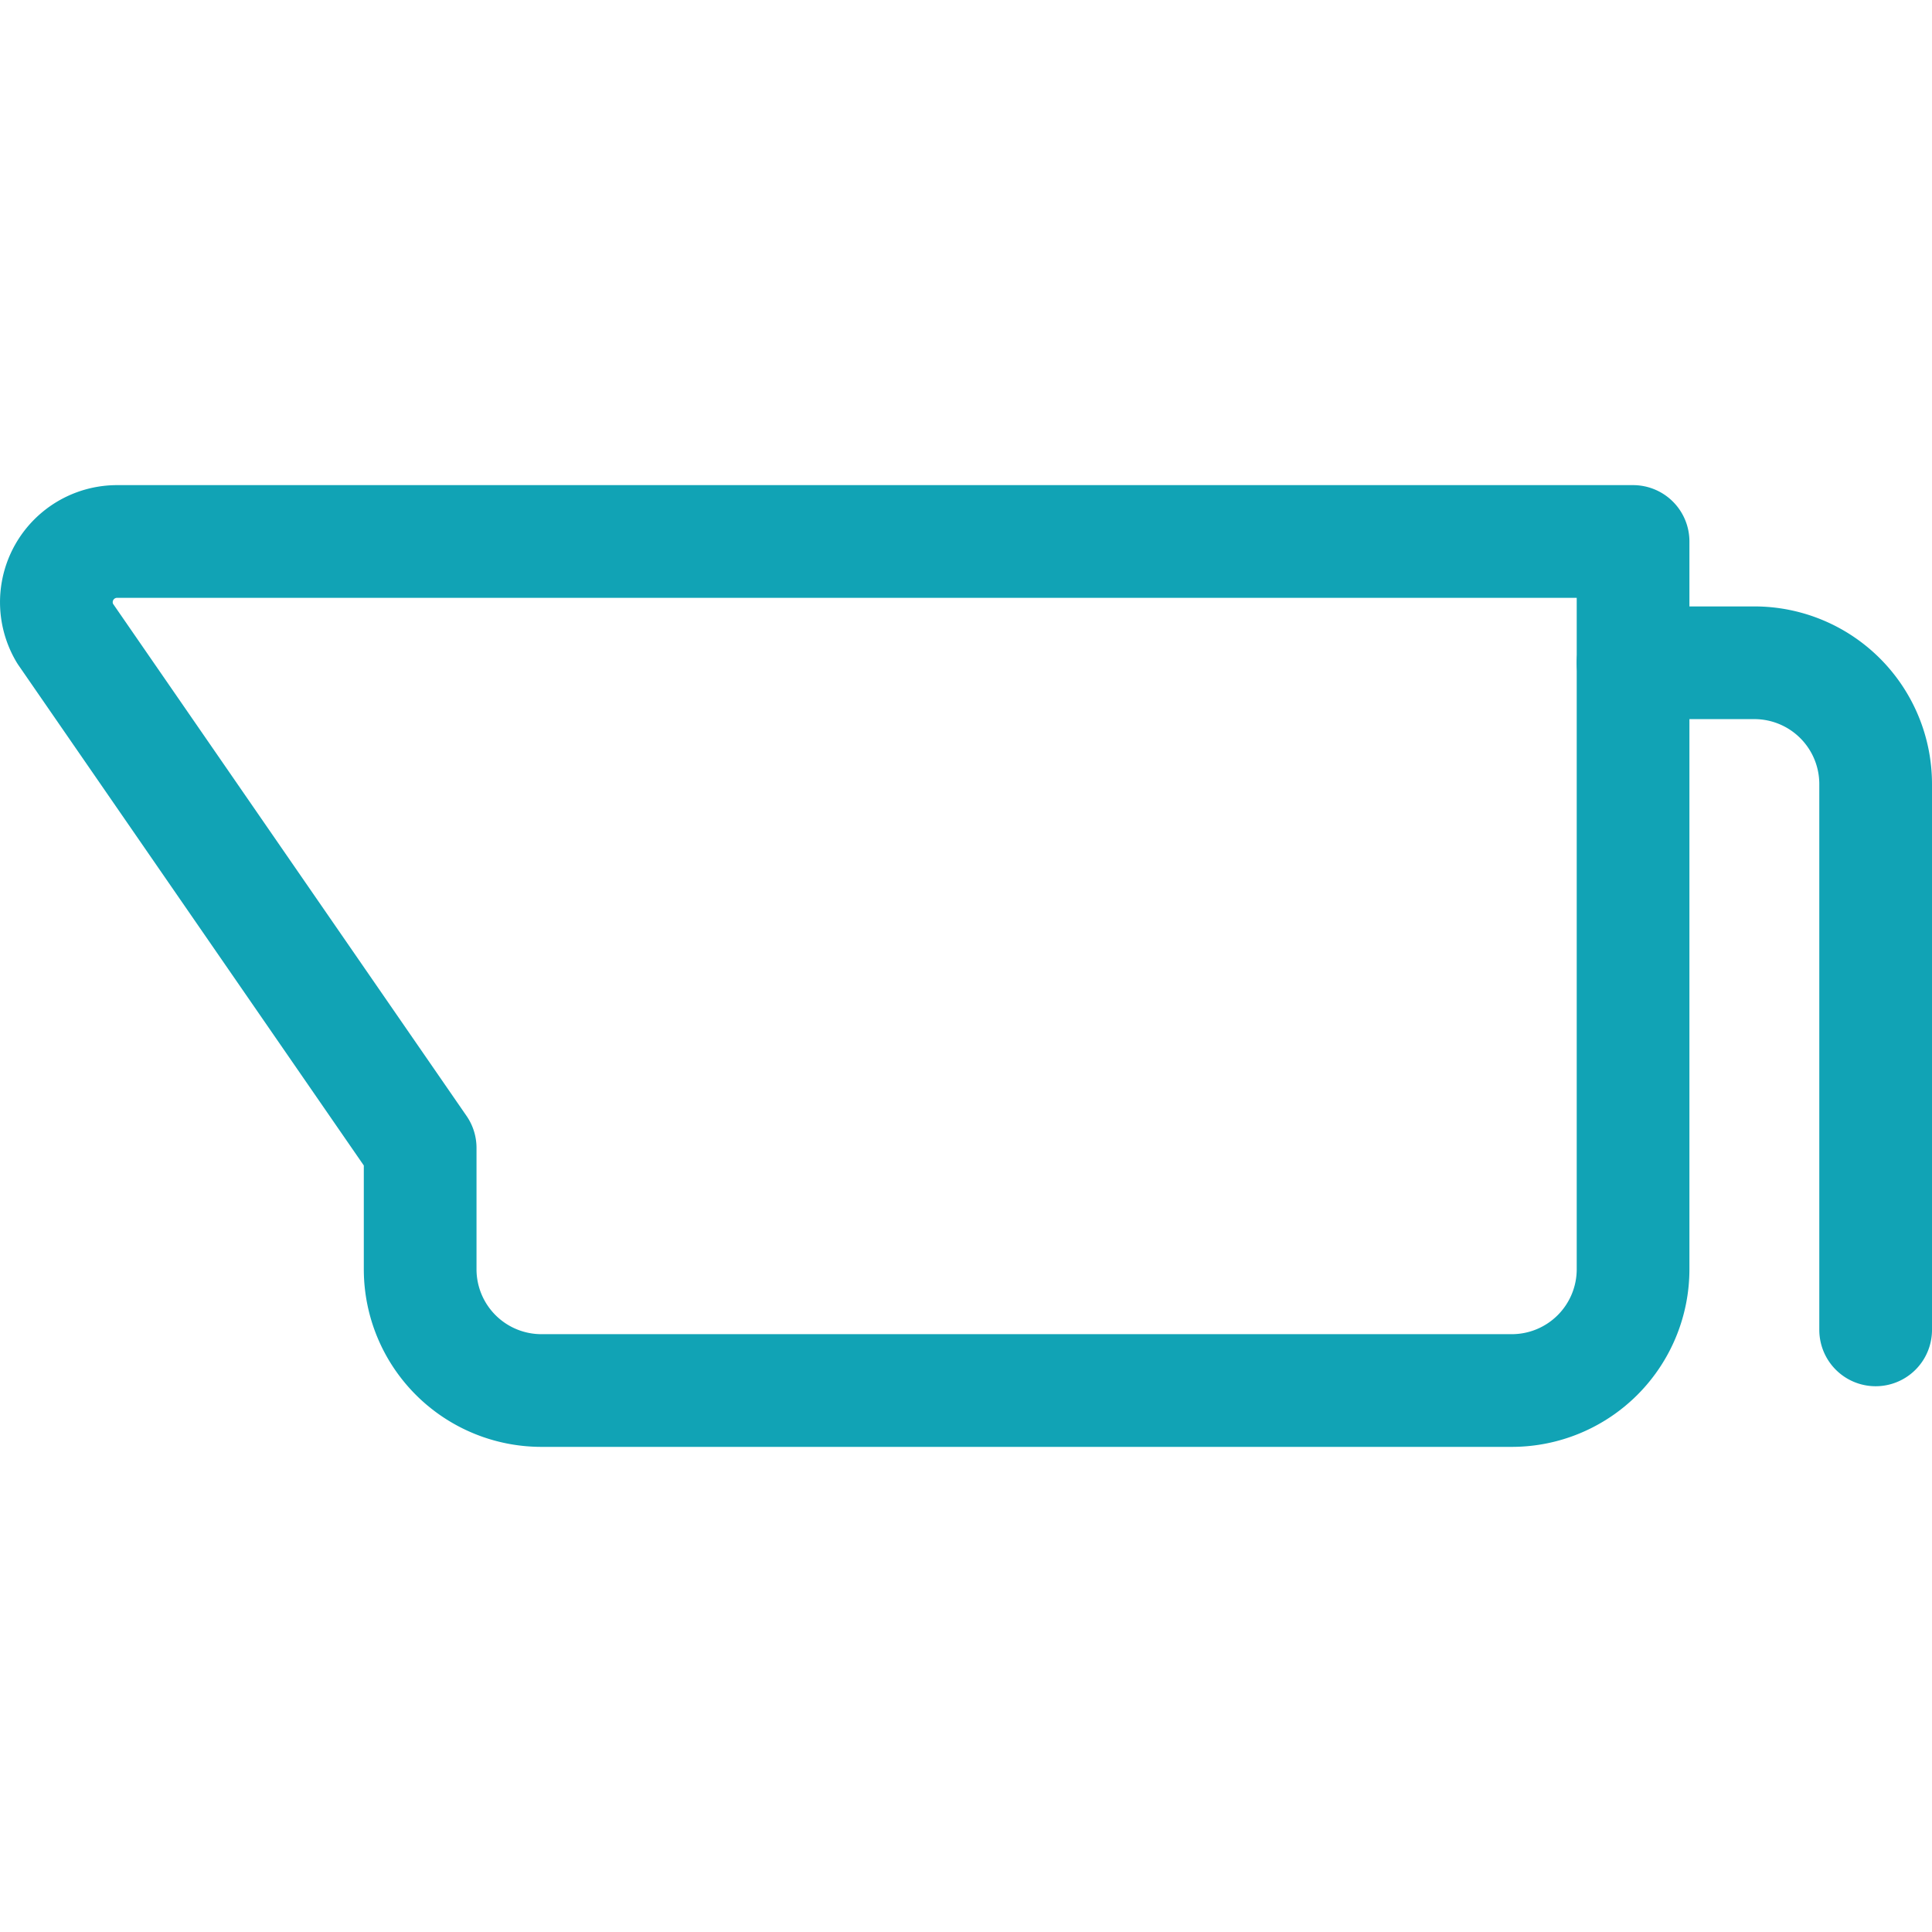 <svg id="Vrstva_1" data-name="Vrstva 1" xmlns="http://www.w3.org/2000/svg" viewBox="0 0 120 120"><defs><style>.cls-1{fill:none;stroke:#11a3b5;stroke-linecap:round;stroke-linejoin:round;stroke-width:7px;}</style></defs><path class="cls-1" d="M116.5,82.601V48.7a7.534,7.534,0,0,0-7.534-7.534h-7.534"/><path class="cls-1" d="M101.433,33.632h-94.17a3.772,3.772,0,0,0-3.229,5.705L26.097,71.3V78.834a7.534,7.534,0,0,0,7.534,7.534H93.899a7.534,7.534,0,0,0,7.534-7.534Z"/></svg>
